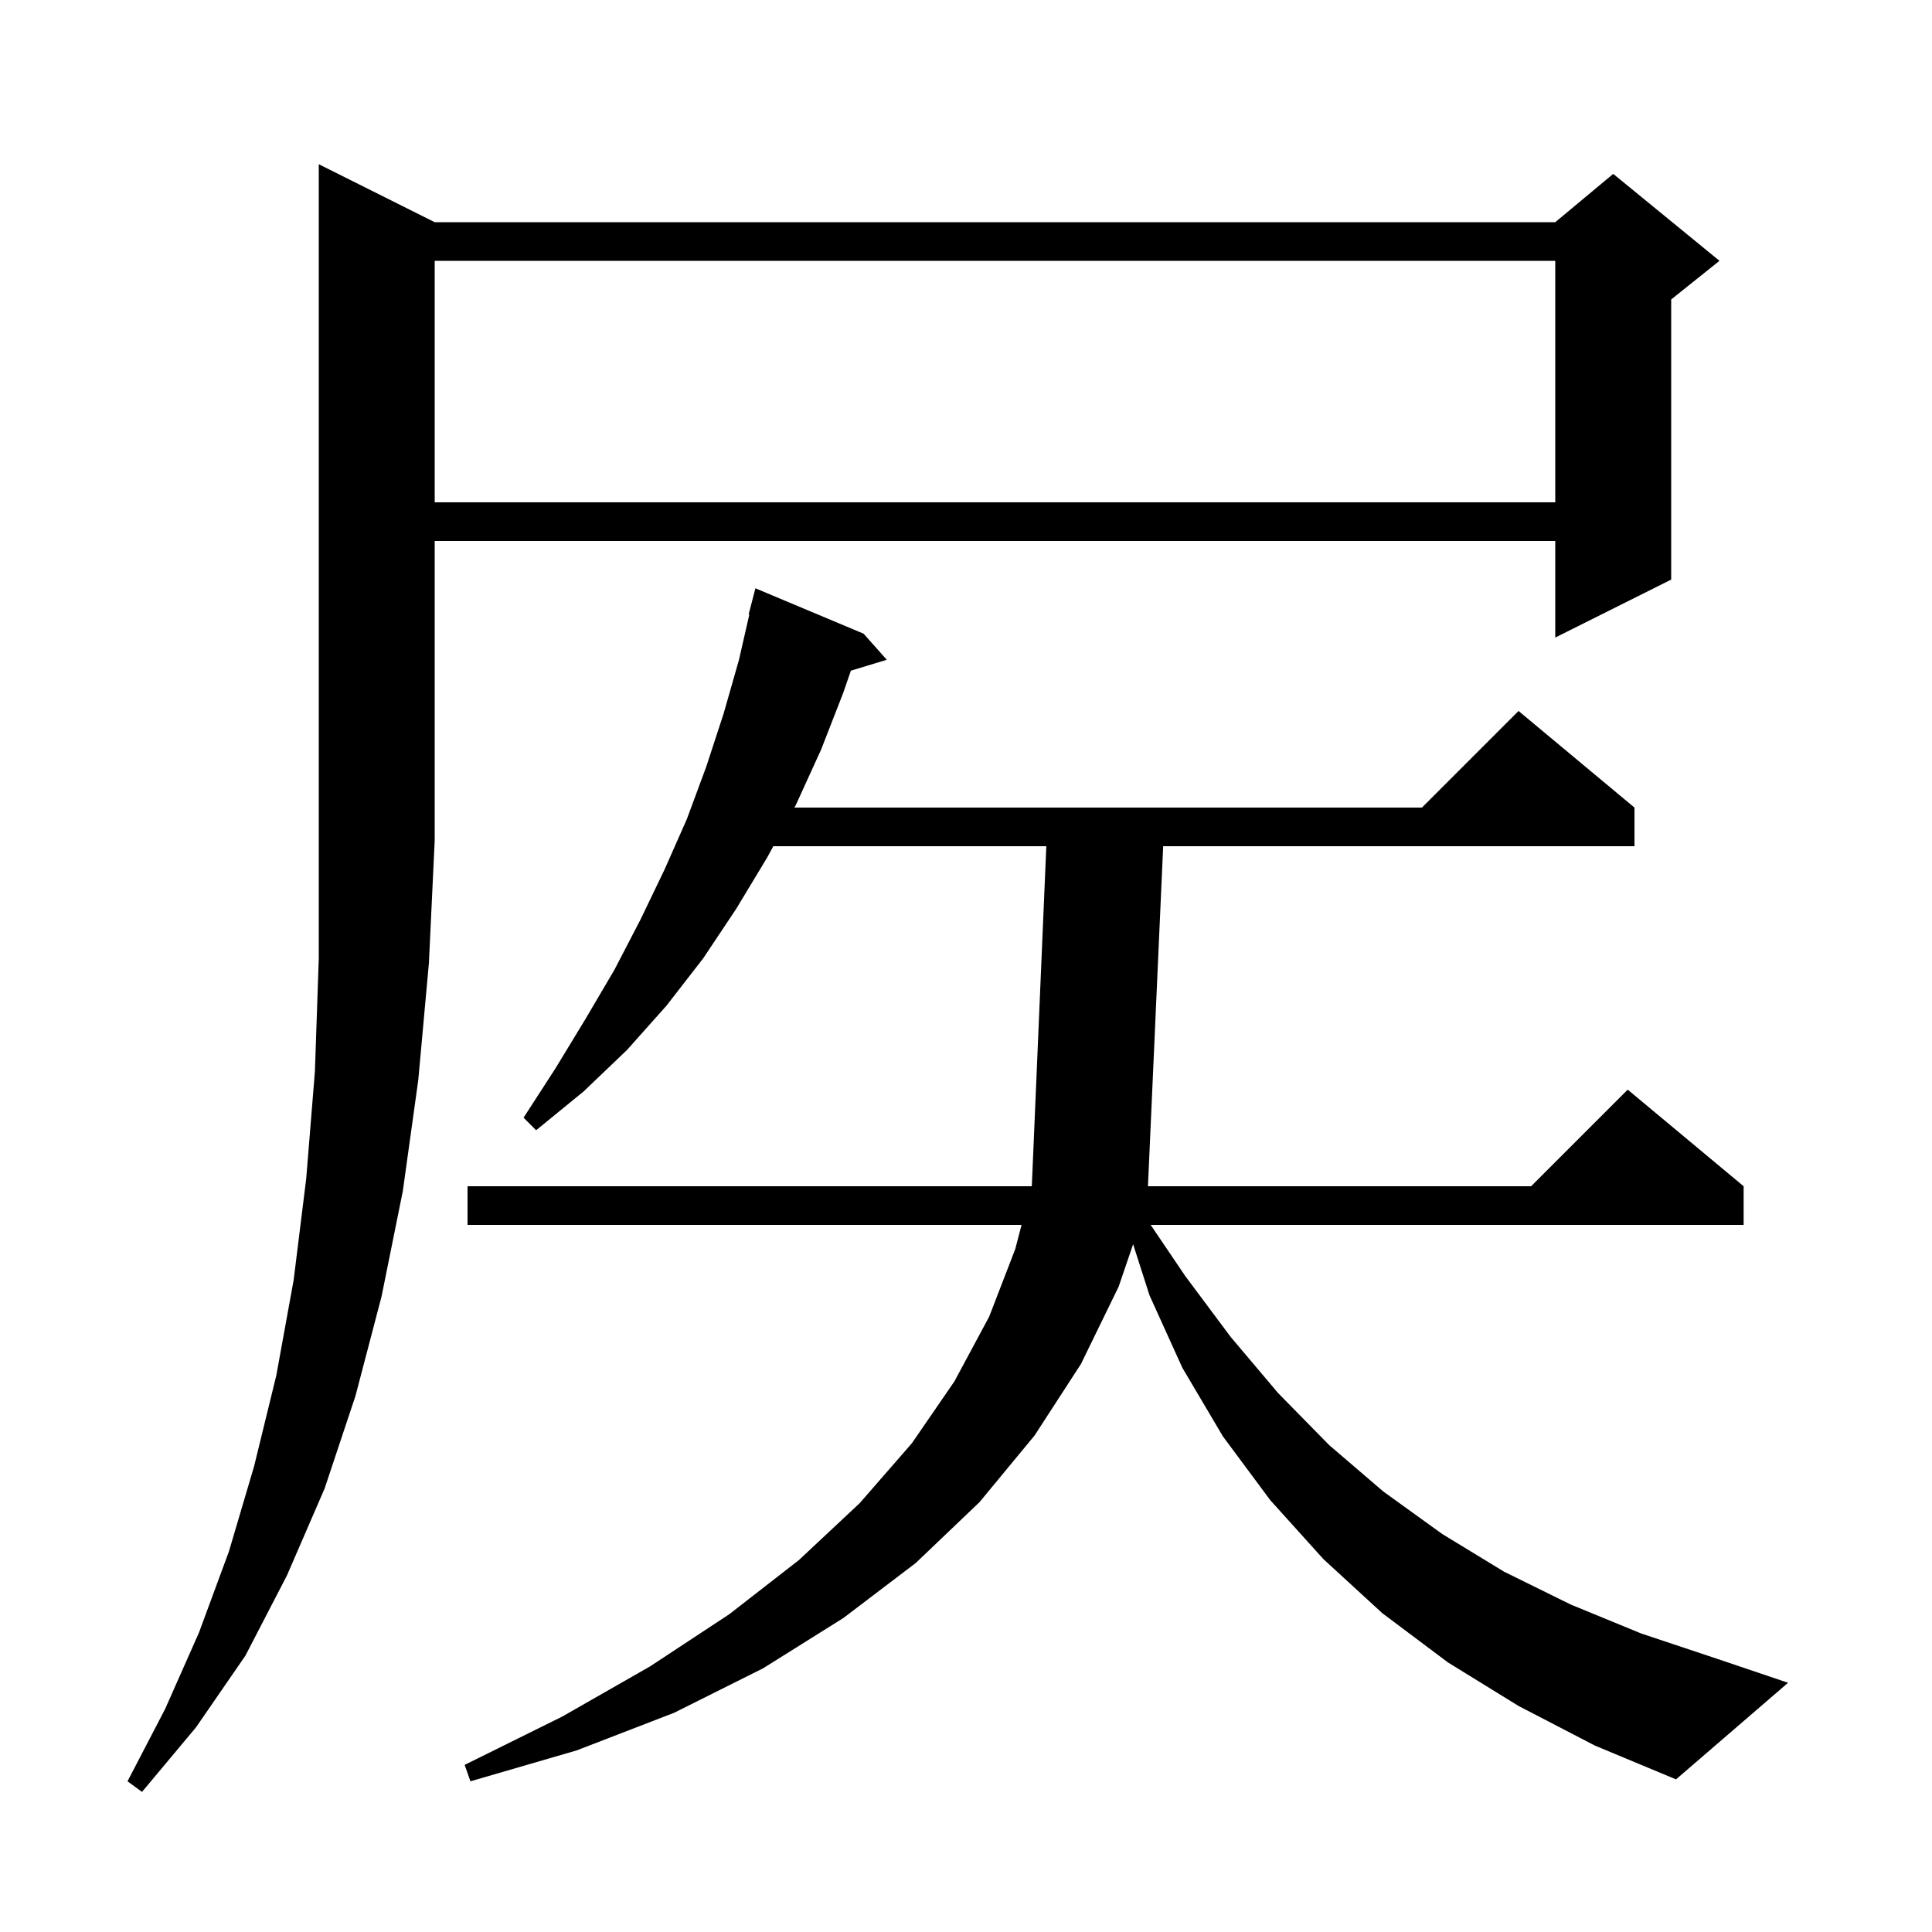 <svg xmlns="http://www.w3.org/2000/svg" xmlns:xlink="http://www.w3.org/1999/xlink" version="1.1" baseProfile="full" viewBox="0 0 200 200" width="200" height="200"><g fill="currentColor"><path d="M 45.0 23.0 L 161.0 23.0 L 167.0 18.0 L 178.0 27.0 L 173.0 31.0 L 173.0 60.0 L 161.0 66.0 L 161.0 56.0 L 45.0 56.0 L 45.0 87.0 L 44.4 99.7 L 43.3 111.8 L 41.7 123.3 L 39.5 134.2 L 36.8 144.5 L 33.6 154.1 L 29.7 163.1 L 25.4 171.4 L 20.3 178.8 L 14.7 185.5 L 13.2 184.4 L 17.1 176.9 L 20.6 169.0 L 23.7 160.6 L 26.3 151.8 L 28.6 142.4 L 30.4 132.5 L 31.7 122.0 L 32.6 110.9 L 33.0 99.2 L 33.0 17.0 Z M 157.2 176.6 L 149.9 172.1 L 143.1 167.0 L 137.0 161.4 L 131.5 155.3 L 126.6 148.7 L 122.4 141.6 L 119.0 134.1 L 117.3 128.804 L 115.8 133.2 L 111.9 141.2 L 107.1 148.6 L 101.4 155.5 L 94.8 161.8 L 87.3 167.5 L 79.0 172.7 L 69.8 177.3 L 59.7 181.2 L 48.7 184.4 L 48.1 182.7 L 58.2 177.7 L 67.3 172.5 L 75.5 167.1 L 82.7 161.5 L 89.0 155.6 L 94.4 149.4 L 98.8 143.0 L 102.4 136.3 L 105.1 129.3 L 105.751 126.8 L 48.4 126.8 L 48.4 122.8 L 106.792 122.8 L 106.817 122.703 L 108.315 87.6 L 80.055 87.6 L 79.4 88.8 L 76.2 94.1 L 72.8 99.2 L 69.0 104.1 L 64.9 108.7 L 60.4 113.0 L 55.5 117.0 L 54.2 115.7 L 57.5 110.6 L 60.6 105.5 L 63.6 100.4 L 66.3 95.2 L 68.8 90.0 L 71.1 84.8 L 73.1 79.4 L 74.9 73.9 L 76.5 68.3 L 77.569 63.612 L 77.5 63.6 L 78.2 60.9 L 89.4 65.6 L 91.8 68.3 L 88.082 69.429 L 87.3 71.7 L 85.0 77.6 L 82.4 83.3 L 82.236 83.6 L 147.2 83.6 L 157.2 73.6 L 169.2 83.6 L 169.2 87.6 L 120.411 87.6 L 118.836 122.8 L 158.5 122.8 L 168.5 112.8 L 180.5 122.8 L 180.5 126.8 L 119.115 126.8 L 122.7 132.1 L 127.4 138.4 L 132.3 144.2 L 137.6 149.6 L 143.2 154.4 L 149.3 158.8 L 155.7 162.7 L 162.6 166.1 L 169.9 169.1 L 177.7 171.7 L 185.1 174.2 L 173.5 184.2 L 165.1 180.7 Z M 45.0 27.0 L 45.0 52.0 L 161.0 52.0 L 161.0 27.0 Z "/></g></svg>